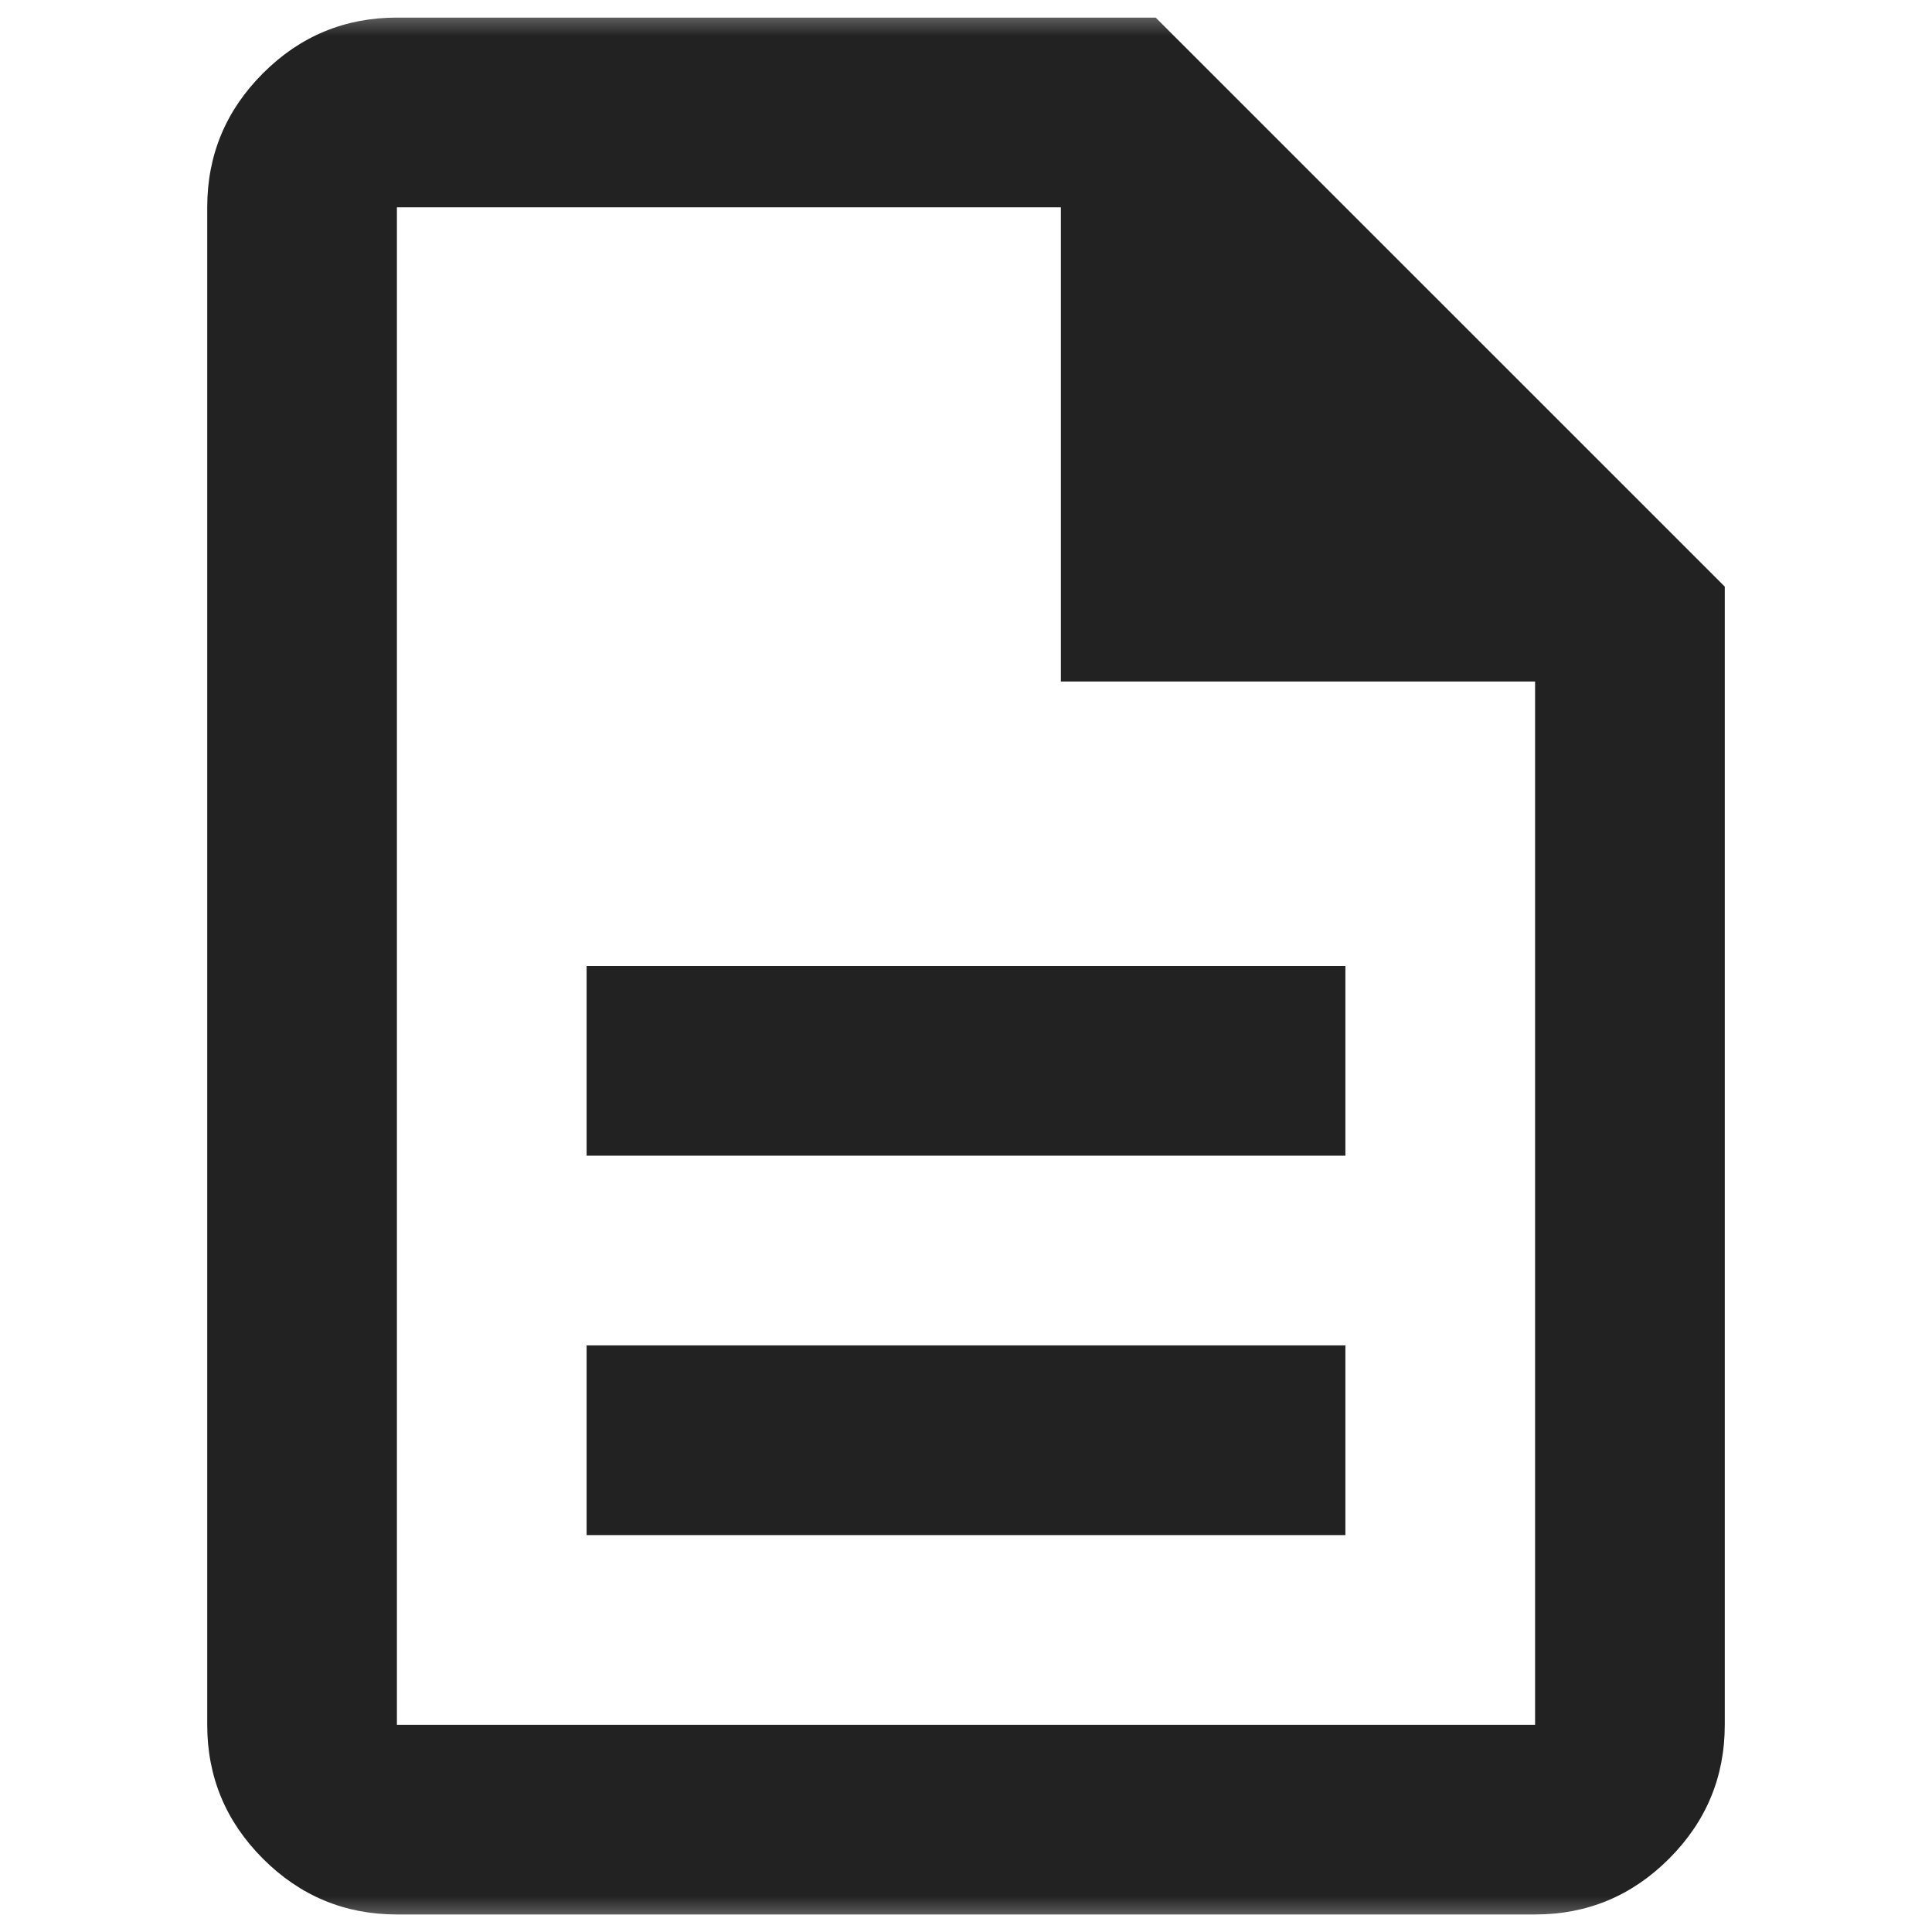 <svg width="27" height="27" viewBox="0 0 27 27" fill="none" xmlns="http://www.w3.org/2000/svg">
<mask id="mask0_59_3209" style="mask-type:alpha" maskUnits="userSpaceOnUse" x="0" y="0" width="27" height="27">
<rect width="27" height="27" fill="#D9D9D9"/>
</mask>
<g mask="url(#mask0_59_3209)">
<path d="M8.198 21.453H18.802V18.802H8.198V21.453ZM8.198 16.151H18.802V13.5H8.198V16.151ZM5.547 26.755C4.818 26.755 4.194 26.495 3.675 25.976C3.156 25.457 2.896 24.833 2.896 24.104V2.897C2.896 2.168 3.156 1.543 3.675 1.024C4.194 0.505 4.818 0.246 5.547 0.246H16.151L24.104 8.198V24.104C24.104 24.833 23.844 25.457 23.325 25.976C22.806 26.495 22.182 26.755 21.453 26.755H5.547ZM14.826 9.524V2.897H5.547V24.104H21.453V9.524H14.826Z" fill="#222222"/>
</g>
</svg>
